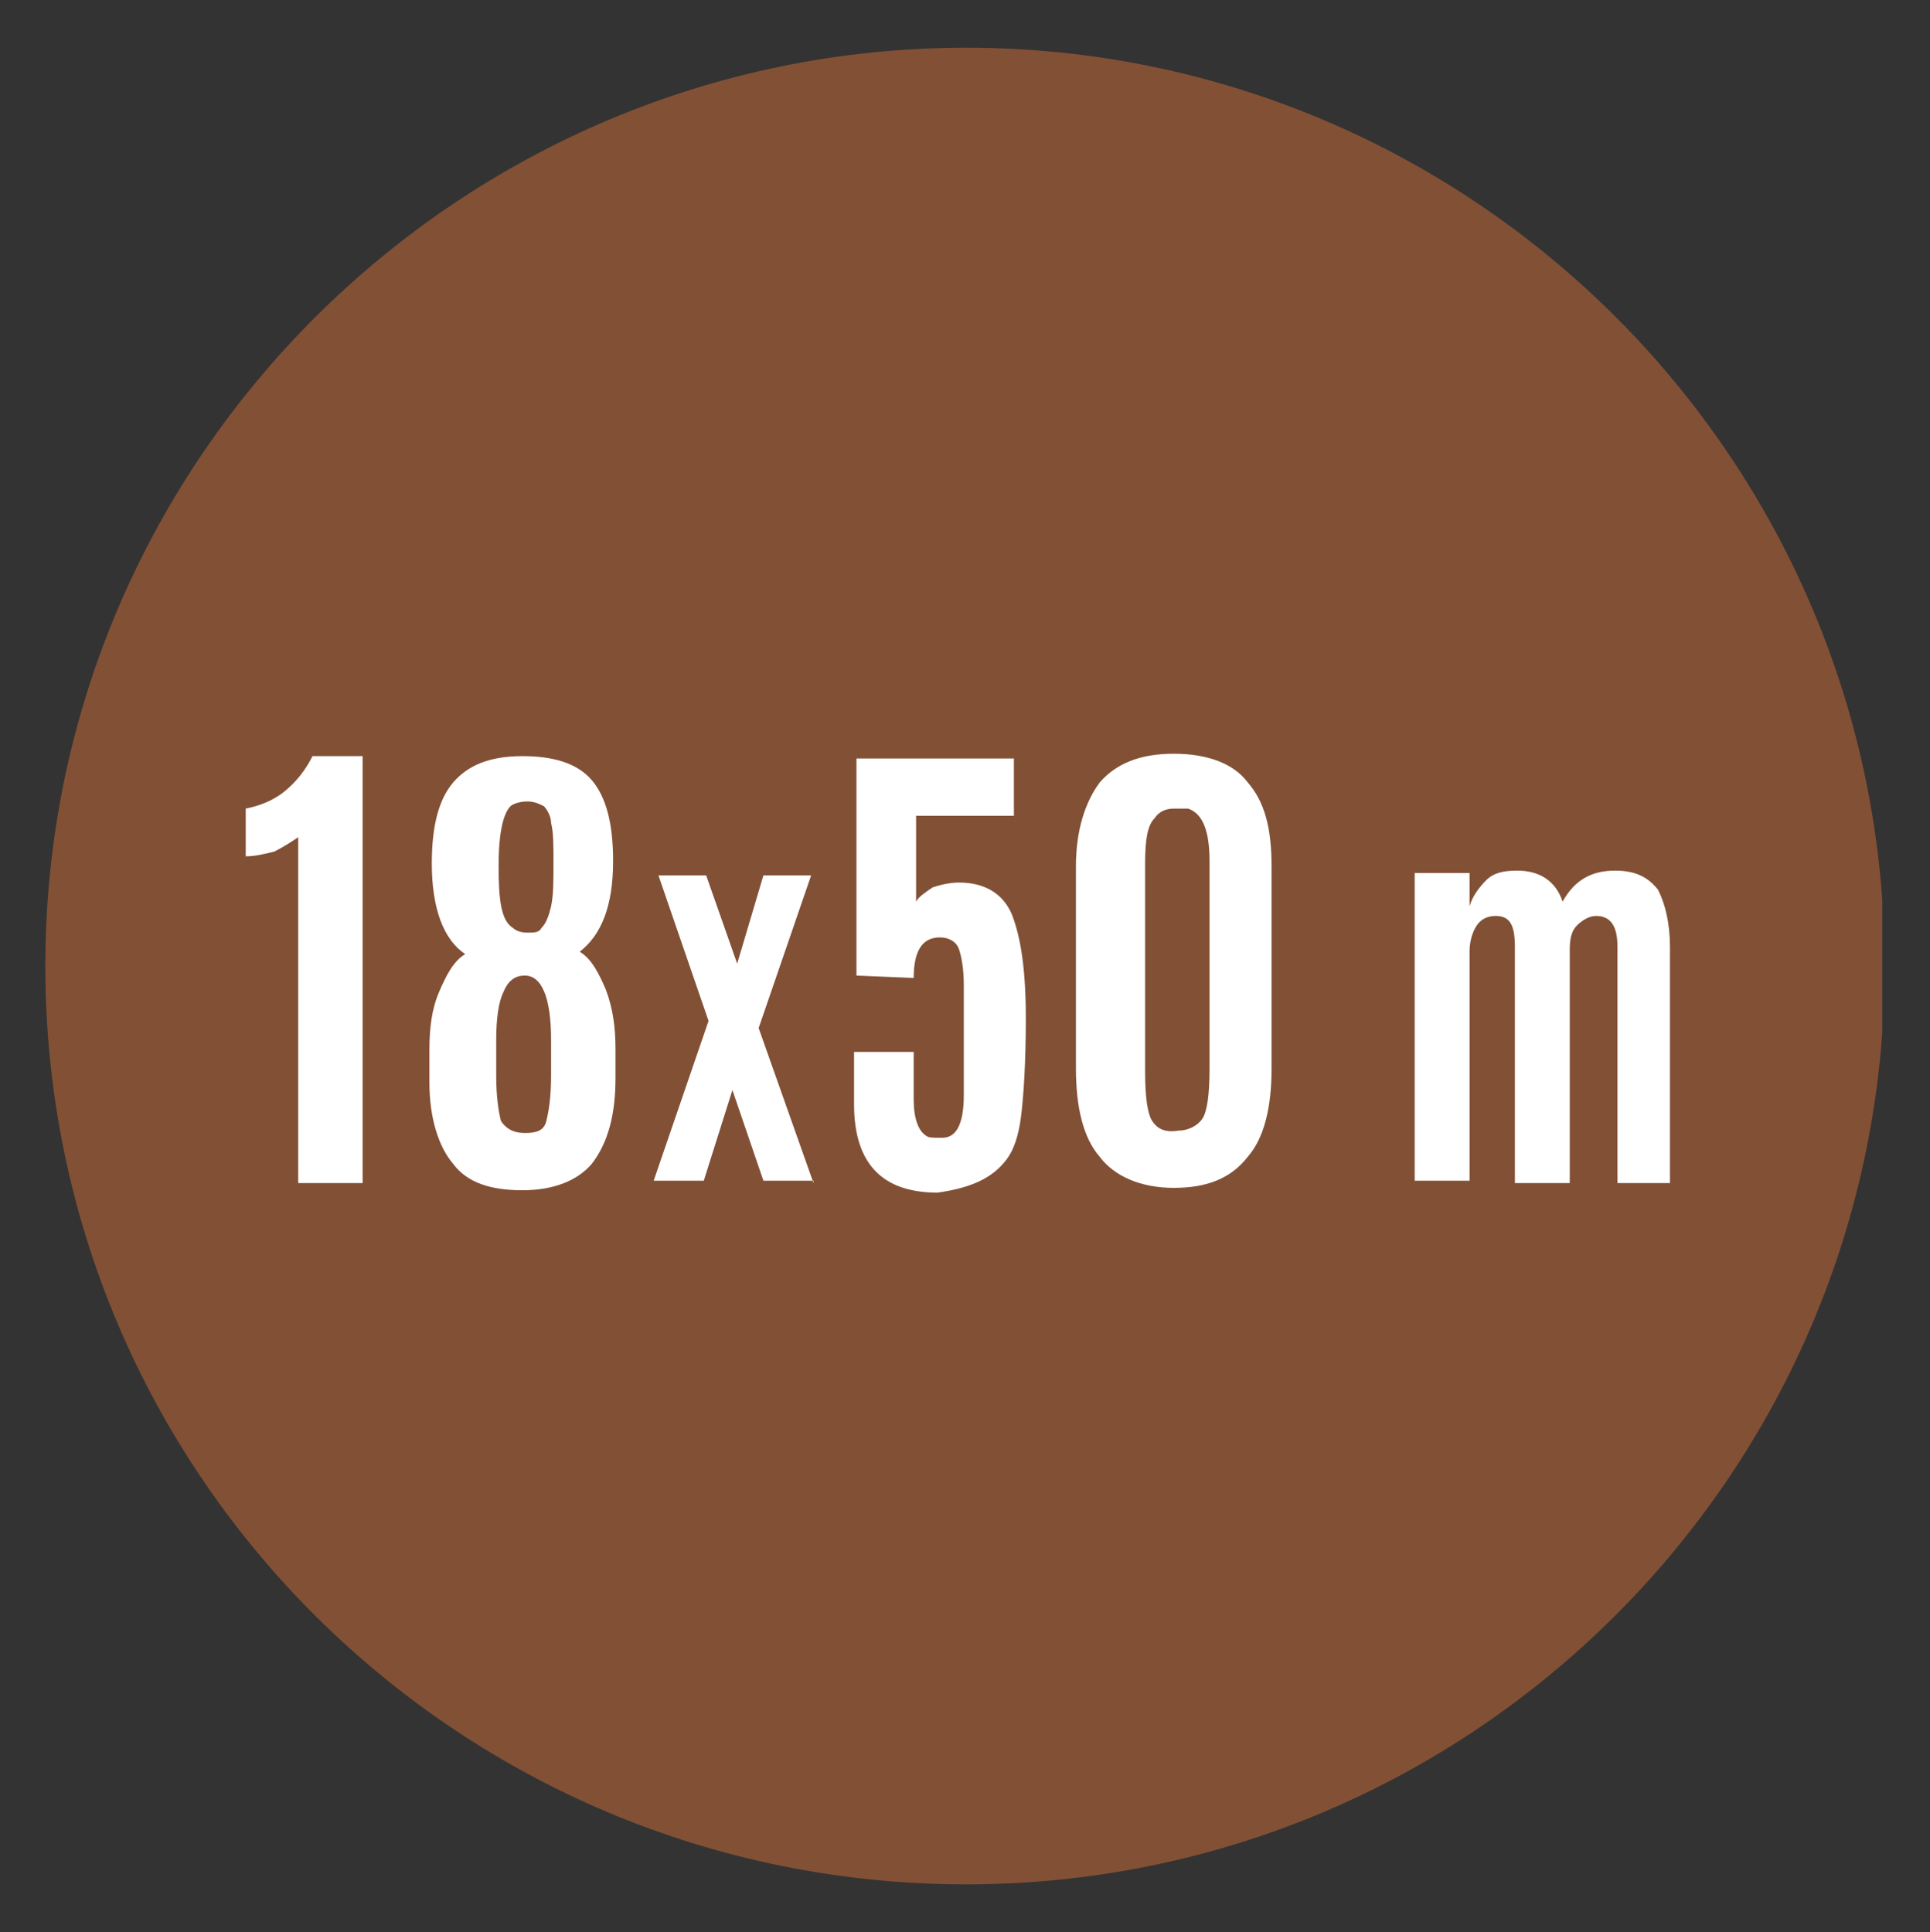 <?xml version="1.0" encoding="utf-8"?>
<!-- Generator: Adobe Illustrator 24.0.3, SVG Export Plug-In . SVG Version: 6.00 Build 0)  -->
<svg version="1.1" id="Livello_1" xmlns="http://www.w3.org/2000/svg" xmlns:xlink="http://www.w3.org/1999/xlink" x="0px" y="0px"
	 viewBox="0 0 80.9 81" style="enable-background:new 0 0 80.9 81;" xml:space="preserve">
<rect x="0" y="0" width="80.9" height="81" fill="#333333" stroke="none"/>
<style type="text/css">
	.st0{clip-path:url(#SVGID_2_);fill:#825035;}
	.st1{clip-path:url(#SVGID_2_);fill:#FFFFFF;}
</style>
<g>
	<defs>
		<rect id="SVGID_1_" x="1.9" y="2" width="77" height="77"/>
	</defs>
	<clipPath id="SVGID_2_">
		<use xlink:href="#SVGID_1_"  style="overflow:visible;"/>
	</clipPath>
	<path class="st0" d="M40.5,79C61.7,79,79,61.8,79,40.5C79,19.2,61.7,2,40.5,2S1.9,19.2,1.9,40.5C1.9,61.8,19.2,79,40.5,79"/>
	<path class="st1" d="M70,49.6v-9.9c0-1-0.2-1.8-0.5-2.4c-0.4-0.5-0.9-0.8-1.8-0.8c-1,0-1.7,0.4-2.2,1.3c-0.3-0.9-1-1.3-1.9-1.3
		c-0.6,0-1,0.1-1.3,0.4c-0.3,0.3-0.6,0.7-0.7,1.1v-1.4h-2.3v12.9h2.3v-9.6c0-0.4,0.1-0.8,0.3-1.1c0.2-0.3,0.5-0.4,0.8-0.4
		c0.6,0,0.8,0.4,0.8,1.3v9.9h2.3v-9.8c0-0.5,0.1-0.8,0.3-1c0.2-0.2,0.5-0.4,0.8-0.4c0.6,0,0.9,0.4,0.9,1.3v9.9H70z M53.3,44.8v-8.5
		c0-1.6-0.3-2.7-1-3.5c-0.6-0.8-1.7-1.2-3.1-1.2c-1.4,0-2.4,0.4-3.1,1.2c-0.6,0.8-1,2-1,3.5v8.5c0,1.6,0.3,2.9,1,3.7
		c0.6,0.8,1.7,1.3,3.1,1.3s2.4-0.4,3.1-1.3C53,47.7,53.3,46.4,53.3,44.8 M48.3,47c-0.2-0.3-0.3-1-0.3-2.1v-8.7c0-1,0.1-1.6,0.4-1.9
		c0.2-0.3,0.5-0.4,0.8-0.4s0.5,0,0.6,0c0.6,0.2,0.9,0.9,0.9,2.2v8.7c0,1.1-0.1,1.8-0.3,2.1c-0.2,0.3-0.6,0.5-1,0.5
		C48.8,47.5,48.5,47.3,48.3,47 M42.2,48.6c0.3-0.4,0.5-1,0.6-1.8s0.2-2.2,0.2-4.1c0-2-0.2-3.4-0.6-4.4C42,37.4,41.2,37,40.2,37
		c-0.4,0-0.8,0.1-1.1,0.2c-0.3,0.2-0.6,0.4-0.7,0.6v-3.6h4.1v-2.4h-6.6v9.1l2.4,0.1c0-1.2,0.4-1.7,1.1-1.7c0.4,0,0.7,0.2,0.8,0.5
		c0.1,0.3,0.2,0.8,0.2,1.5v4.6c0,1.2-0.3,1.8-0.9,1.8h-0.1c-0.3,0-0.5,0-0.6-0.1c-0.3-0.2-0.5-0.7-0.5-1.5v-2h-2.5v2.2
		c0,2.5,1.2,3.7,3.5,3.7C40.7,49.8,41.6,49.4,42.2,48.6 M34.1,49.6l-2.3-6.5l2.2-6.4h-2l-1.1,3.7l-1.3-3.7h-2l2.1,6.1l-2.3,6.7h2.1
		l1.2-3.8l1.3,3.8H34.1z M20.9,36.3c0-1.4,0.2-2.2,0.5-2.5c0.1-0.1,0.4-0.2,0.7-0.2c0.3,0,0.5,0.1,0.7,0.2c0.1,0.1,0.3,0.4,0.3,0.7
		c0.1,0.4,0.1,0.9,0.1,1.7c0,0.8,0,1.3-0.1,1.8c-0.1,0.4-0.2,0.7-0.4,0.9c-0.1,0.2-0.3,0.2-0.6,0.2c0,0,0,0,0,0
		c-0.3,0-0.5-0.1-0.6-0.2C21,38.6,20.9,37.7,20.9,36.3 M20.8,45.1v-1.5c0-0.9,0.1-1.6,0.3-2c0.2-0.5,0.5-0.7,0.9-0.7
		c0.7,0,1.1,0.9,1.1,2.7v1.5c0,0.9-0.1,1.5-0.2,1.9s-0.4,0.5-0.9,0.5c-0.5,0-0.8-0.2-1-0.5C20.9,46.6,20.8,46,20.8,45.1 M25.8,45.2
		v-1.2c0-0.9-0.1-1.7-0.4-2.5c-0.3-0.7-0.6-1.3-1.1-1.6c0.9-0.7,1.4-1.9,1.4-3.8c0-1.6-0.3-2.7-0.9-3.4c-0.6-0.7-1.6-1-2.9-1
		c-1.4,0-2.3,0.4-2.9,1.1c-0.6,0.7-0.9,1.8-0.9,3.4c0,1.9,0.5,3.2,1.4,3.8c-0.5,0.3-0.8,0.9-1.1,1.6s-0.4,1.5-0.4,2.4
		c0,0.9,0,1.3,0,1.4c0,1.5,0.4,2.7,1,3.4c0.6,0.8,1.6,1.1,2.9,1.1c1.3,0,2.3-0.4,2.9-1.1C25.5,47.9,25.8,46.7,25.8,45.2 M15.2,49.6
		V31.7h-2.1c-0.3,0.6-0.7,1.1-1.2,1.5c-0.5,0.4-1.1,0.6-1.6,0.7v2c0.4,0,0.8-0.1,1.2-0.2c0.4-0.2,0.7-0.4,1-0.6v14.5H15.2z"/>
</g>
</svg>
